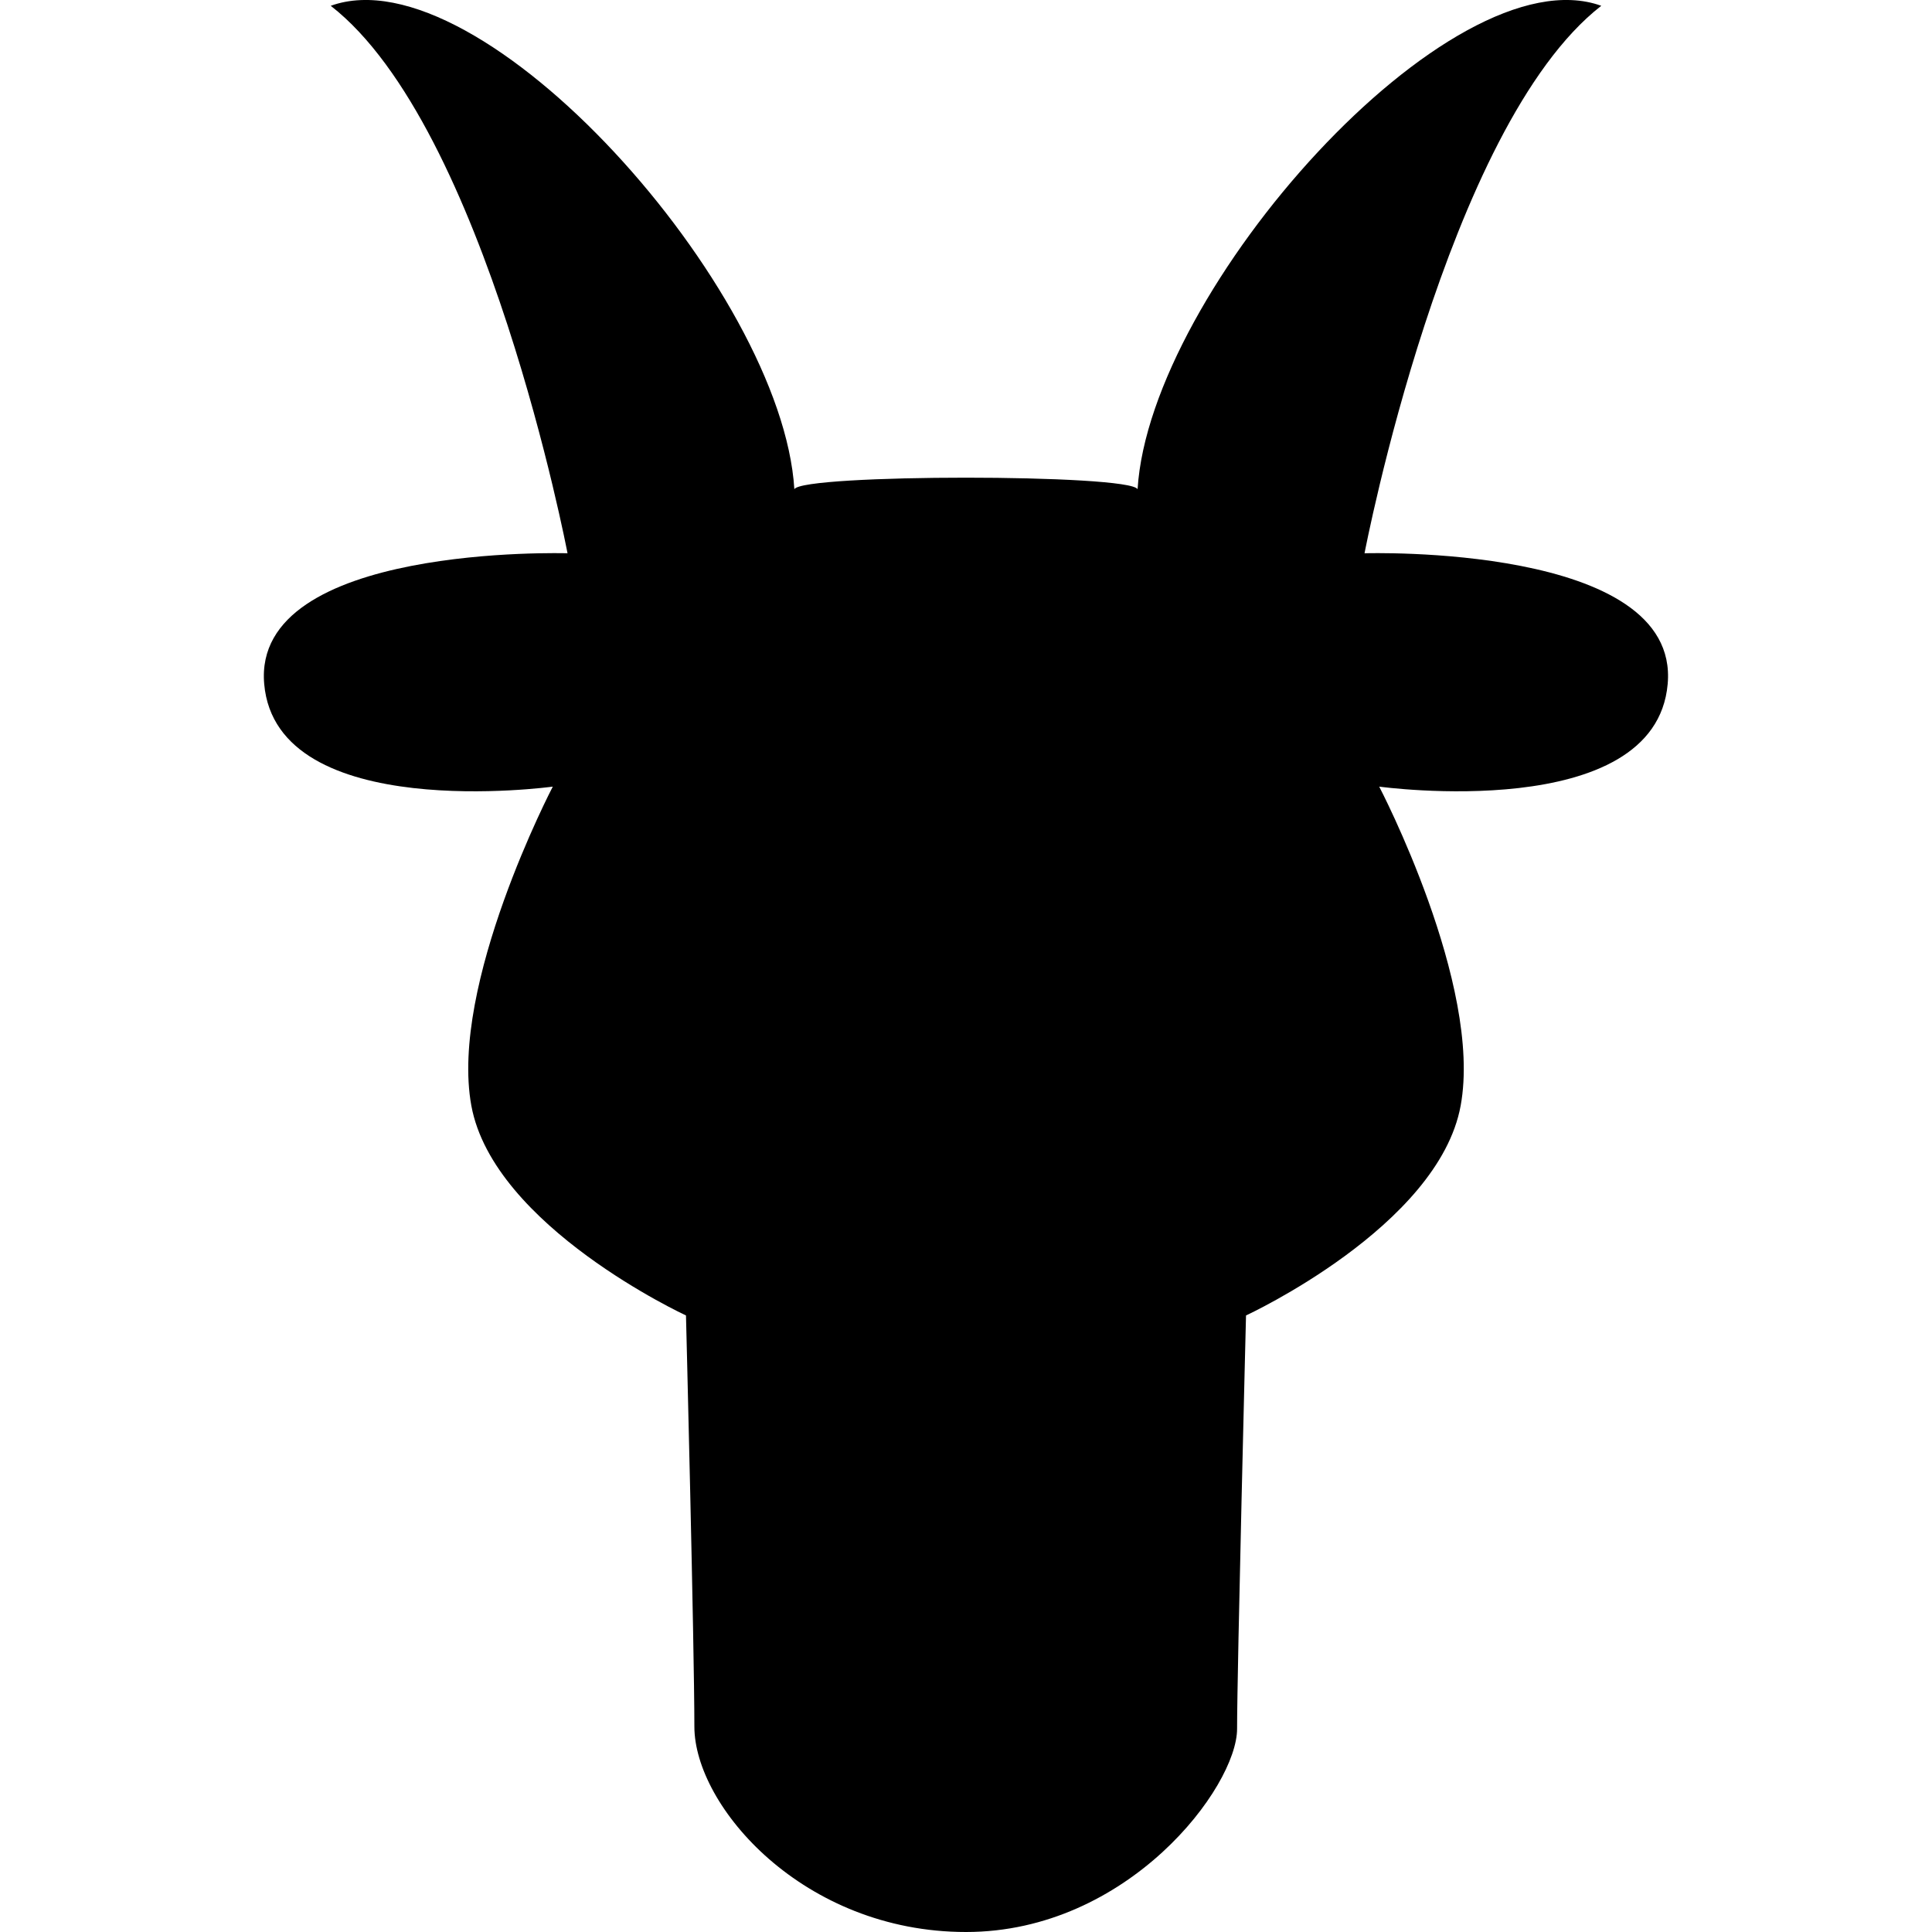 <?xml version="1.0" encoding="iso-8859-1"?>
<!-- Generator: Adobe Illustrator 16.0.0, SVG Export Plug-In . SVG Version: 6.00 Build 0)  -->
<!DOCTYPE svg PUBLIC "-//W3C//DTD SVG 1.1//EN" "http://www.w3.org/Graphics/SVG/1.1/DTD/svg11.dtd">
<svg version="1.1" id="Capa_1" xmlns="http://www.w3.org/2000/svg" xmlns:xlink="http://www.w3.org/1999/xlink" x="0px" y="0px"
	 width="32px" height="32px" viewBox="0 0 32 32" style="enable-background:new 0 0 32 32;" xml:space="preserve">
<g>
	<path d="M22.601,9.164c0,0,1.348-7.066,3.921-9.068c-2.491-0.898-7.477,4.698-7.68,8.007c-0.13-0.255-5.558-0.255-5.685,0
		c-0.203-3.309-5.187-8.905-7.679-8.007C8.054,2.098,9.4,9.164,9.4,9.164s-5.229-0.163-5.024,2.165c0.204,2.329,4.78,1.7,4.78,1.7
		s-1.716,3.283-1.349,5.285c0.368,2.002,3.555,3.474,3.555,3.474s0.139,5.483,0.139,6.809c0,1.32,1.803,3.403,4.5,3.403
		c2.684,0,4.489-2.401,4.489-3.366c0-0.963,0.148-6.846,0.148-6.846s3.187-1.472,3.555-3.474c0.368-2.001-1.349-5.285-1.349-5.285
		s4.574,0.629,4.778-1.7C27.83,9.001,22.601,9.164,22.601,9.164z"/>
</g>
<g>
</g>
<g>
</g>
<g>
</g>
<g>
</g>
<g>
</g>
<g>
</g>
<g>
</g>
<g>
</g>
<g>
</g>
<g>
</g>
<g>
</g>
<g>
</g>
<g>
</g>
<g>
</g>
<g>
</g>
</svg>
